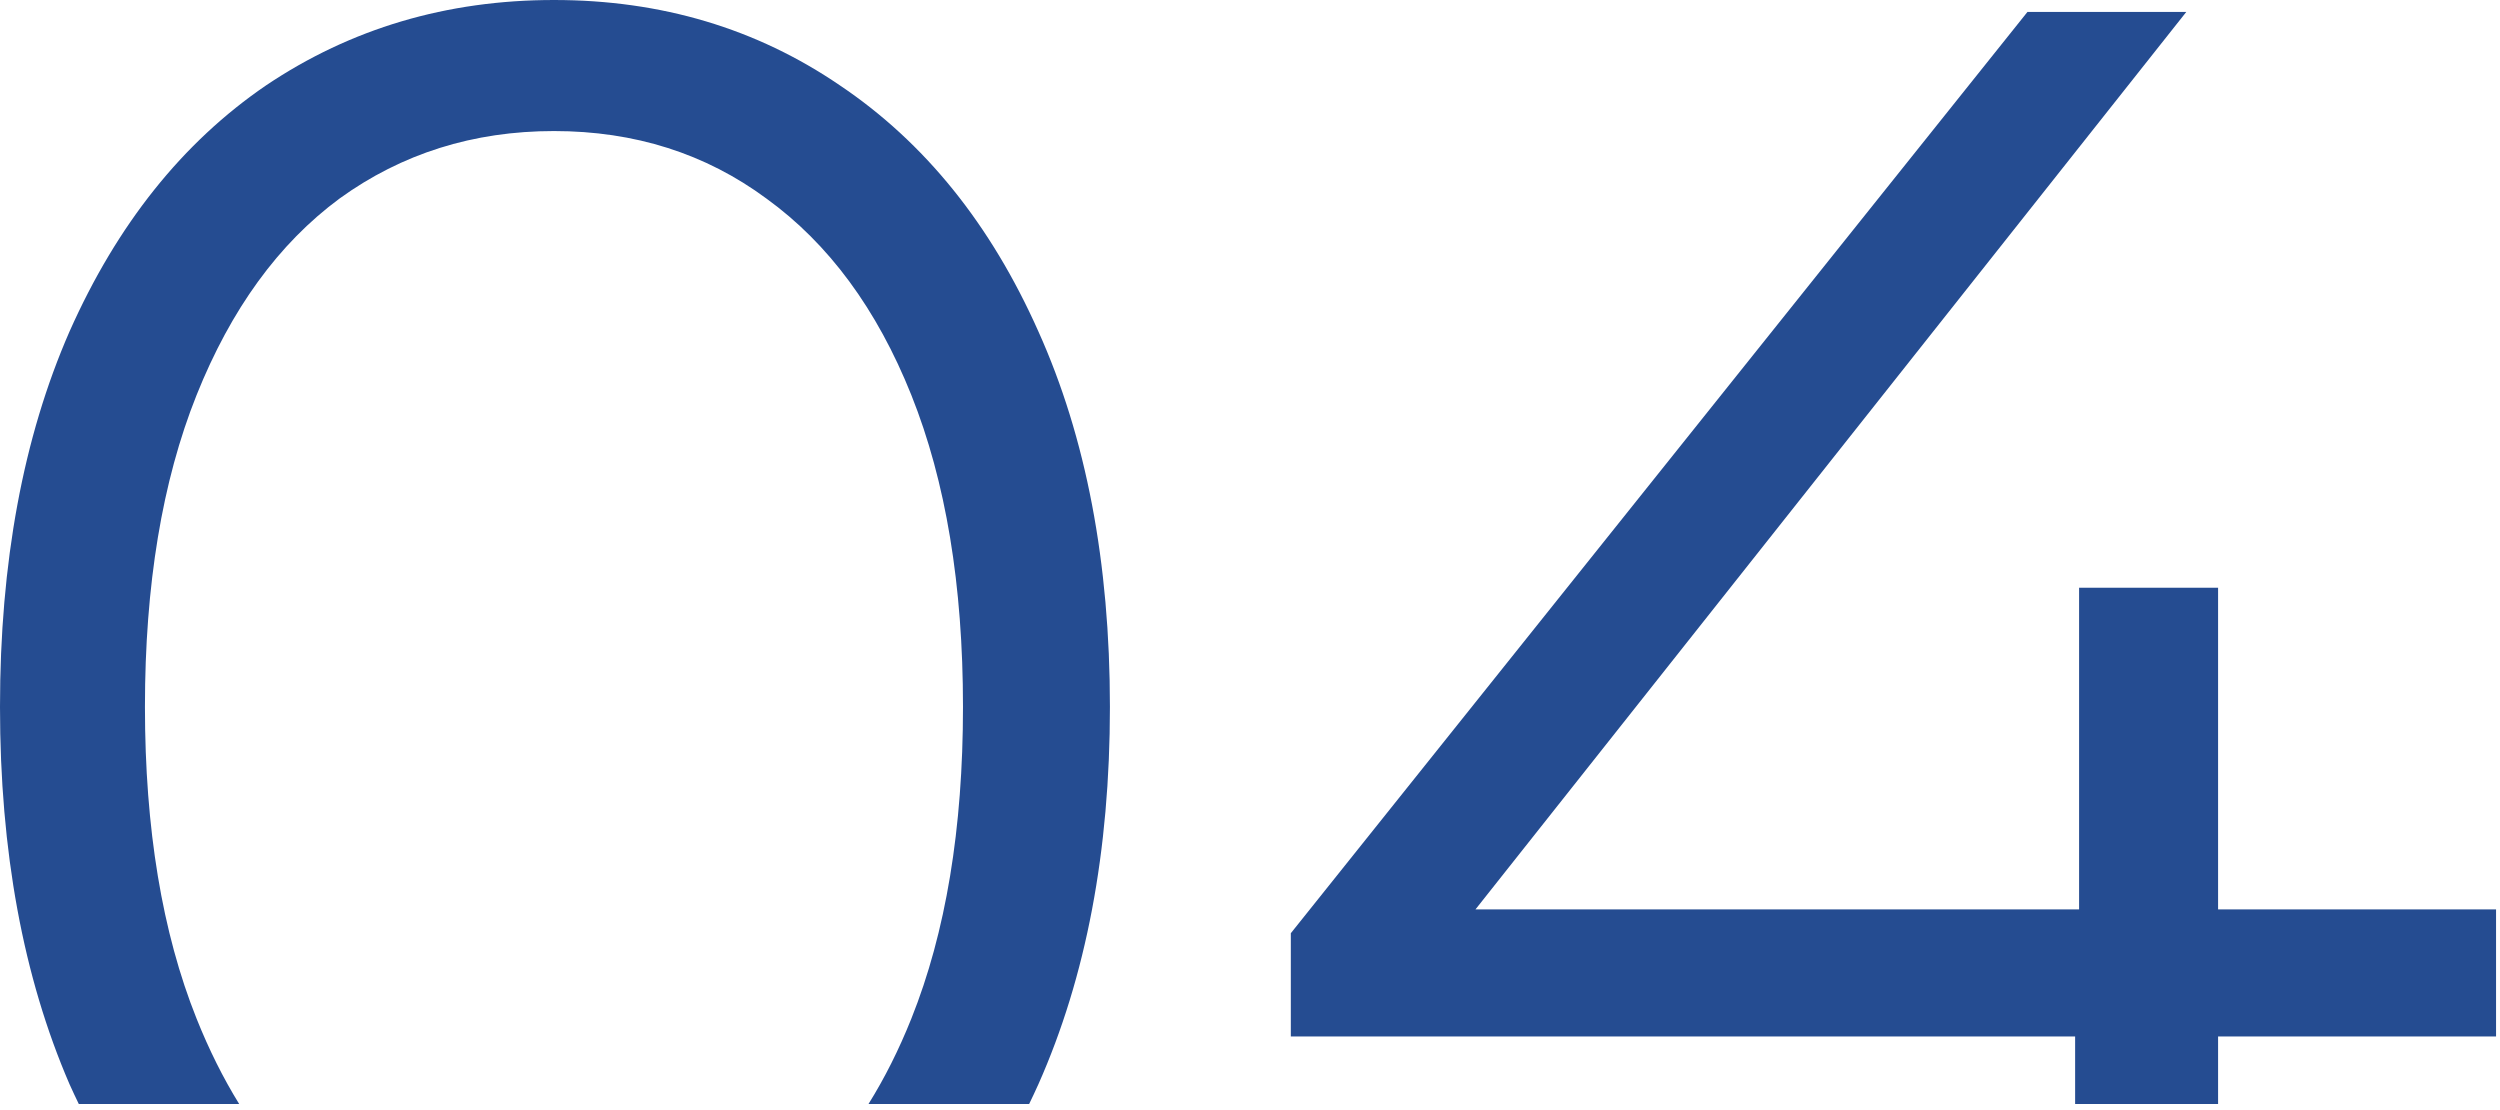 <?xml version="1.0" encoding="UTF-8"?> <svg xmlns="http://www.w3.org/2000/svg" width="277" height="123" viewBox="0 0 277 123" fill="none"><path d="M61.38 0C73.26 5.4128e-05 83.82 3.153 93.06 9.46C102.446 15.767 109.78 24.86 115.06 36.74C120.34 48.474 122.979 62.334 122.979 78.32C122.979 94.307 120.34 108.24 115.06 120.12C114.725 120.864 114.382 121.598 114.03 122.32H96.231C98.015 119.465 99.599 116.312 100.979 112.86C104.793 103.327 106.699 91.814 106.699 78.32C106.699 64.827 104.793 53.314 100.979 43.78C97.166 34.247 91.813 26.987 84.92 22C78.173 17.013 70.326 14.521 61.38 14.521C52.433 14.521 44.513 17.013 37.619 22C30.872 26.987 25.593 34.247 21.779 43.78C17.966 53.314 16.06 64.827 16.06 78.32C16.06 91.814 17.966 103.327 21.779 112.86C23.16 116.312 24.735 119.465 26.5 122.32H8.729C8.378 121.598 8.034 120.864 7.699 120.12C2.566 108.24 5.61464e-07 94.307 0 78.32C0 62.334 2.566 48.474 7.699 36.74C12.979 24.86 20.239 15.767 29.48 9.46C38.866 3.153 49.5 0 61.38 0Z" fill="#254C91"></path><path d="M163.483 100.761H230.363V65.12H245.764V100.761H276.563V114.84H245.764V122.32H229.924V114.84H143.023V103.4L224.644 1.32H242.243L163.483 100.761Z" fill="#254C91"></path></svg> 